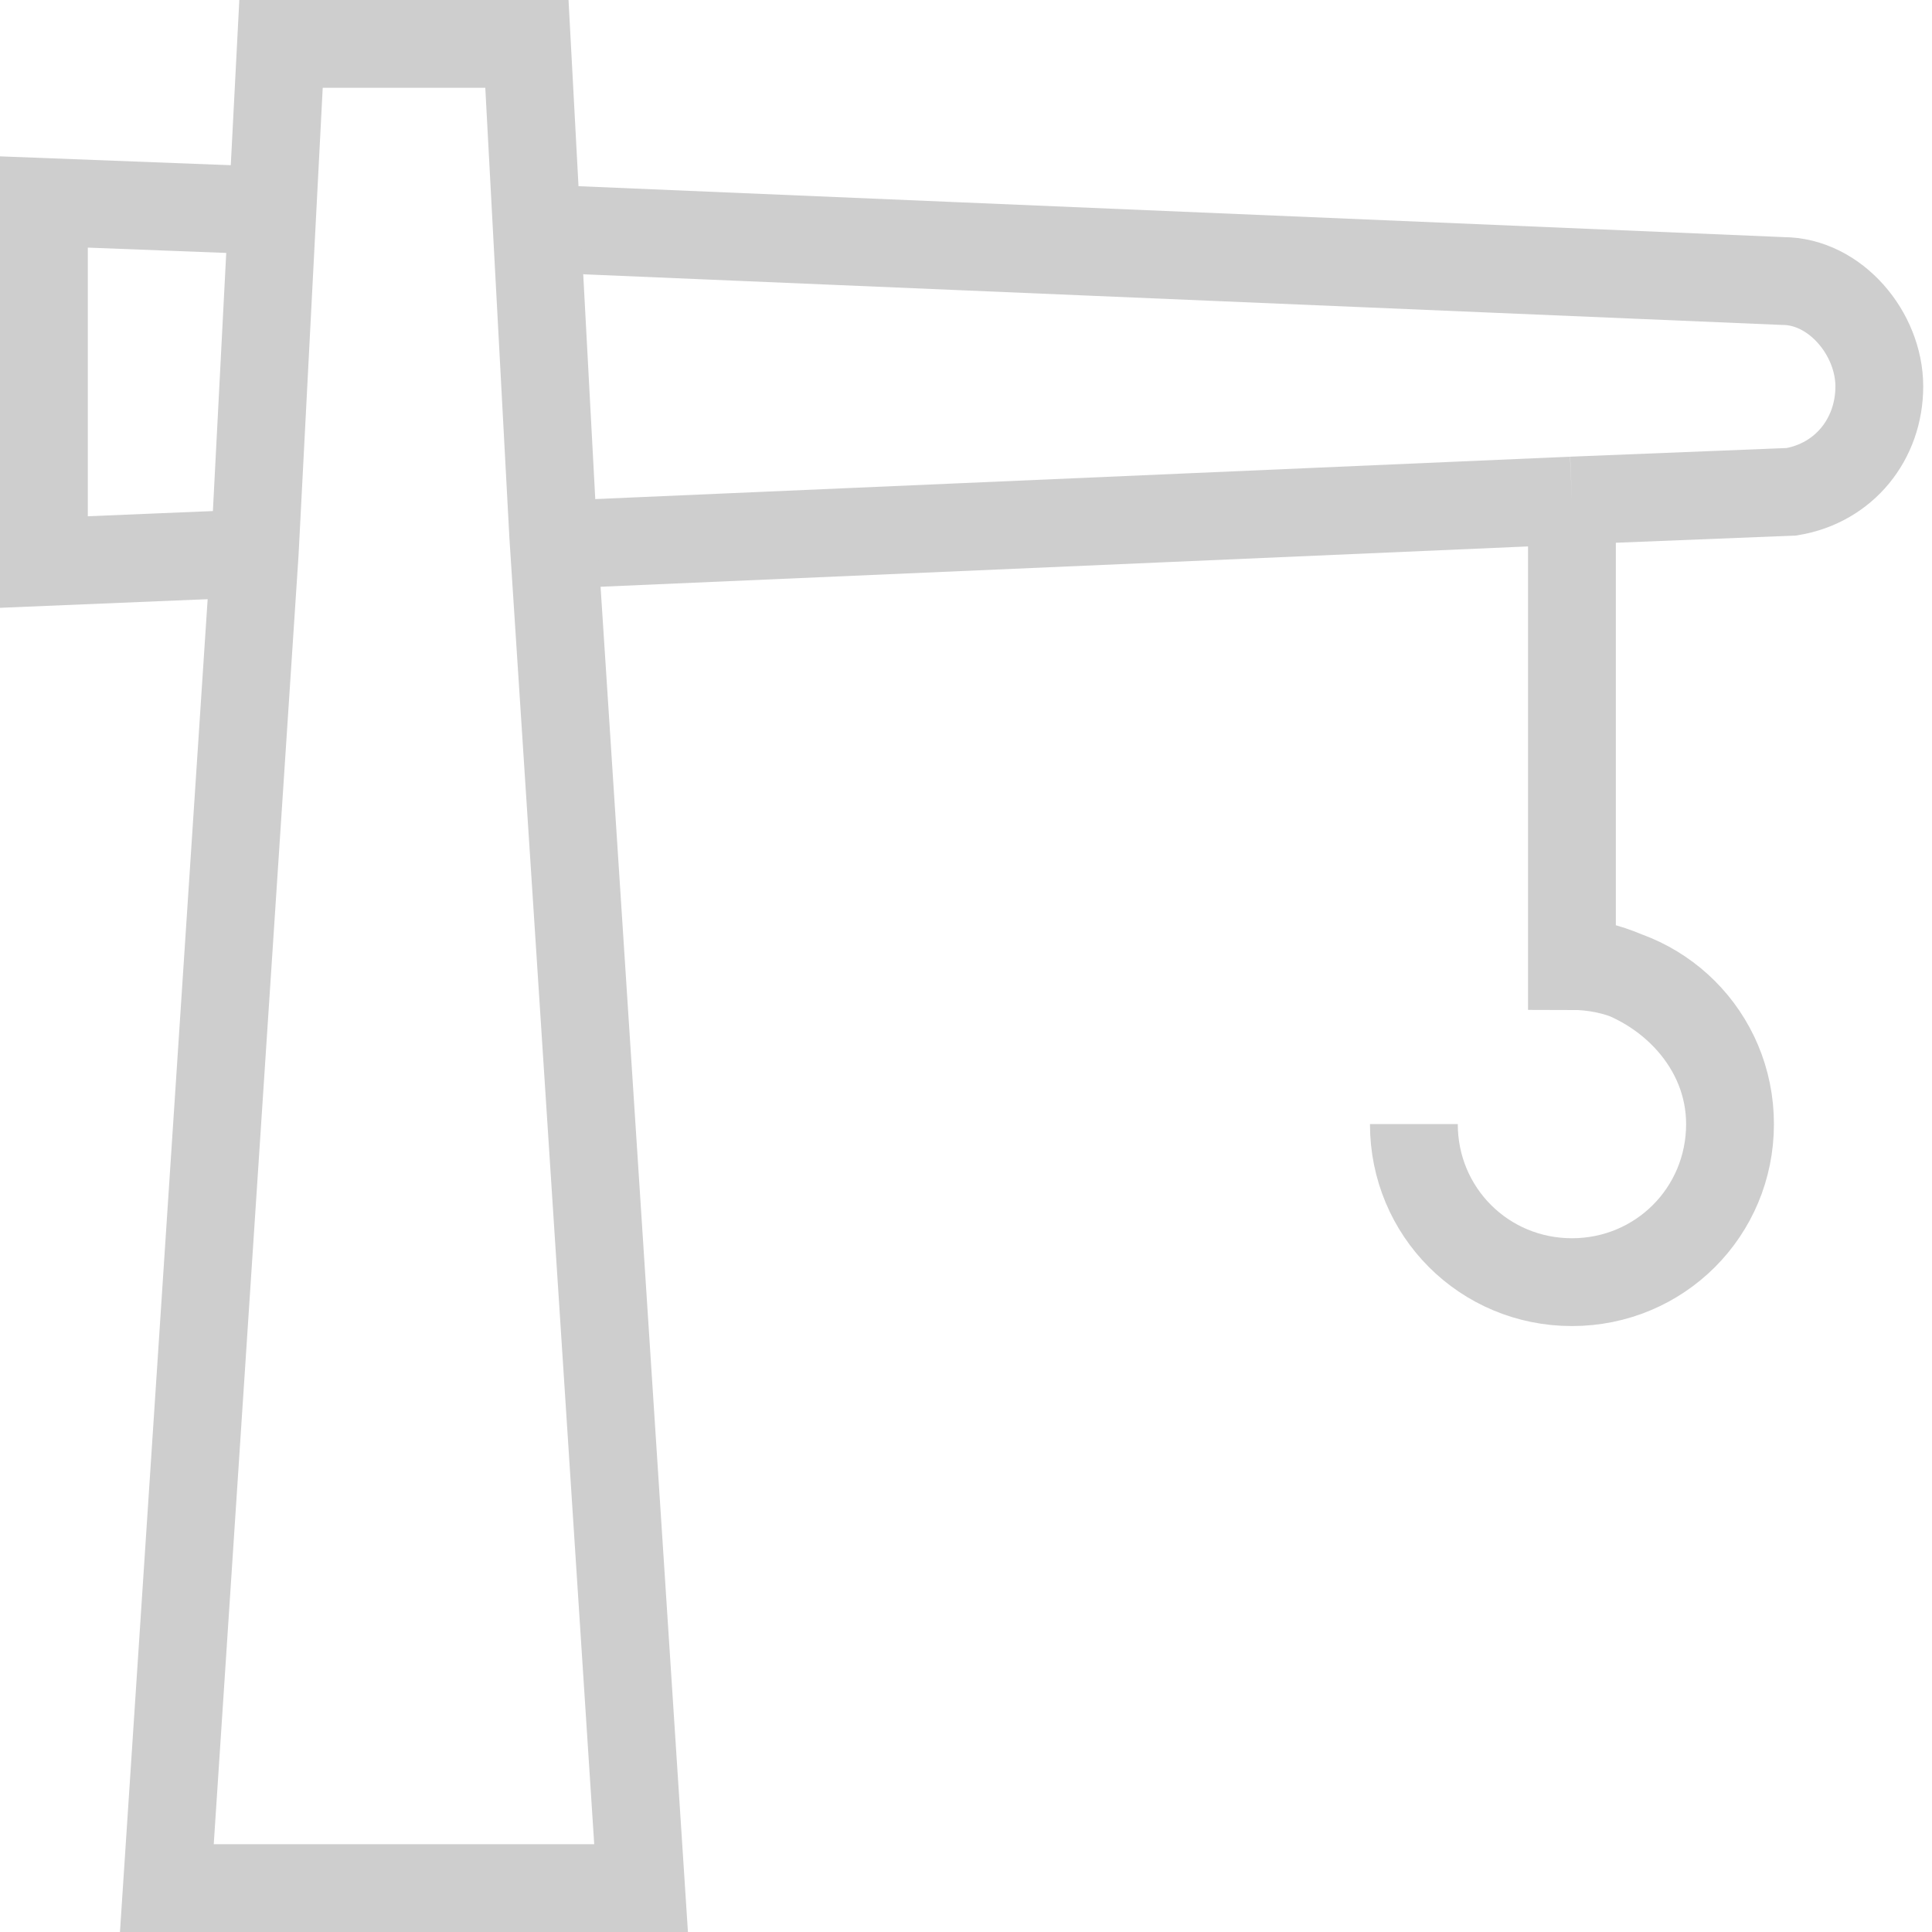 <?xml version="1.0" encoding="utf-8"?>
<!-- Generator: Adobe Illustrator 22.1.0, SVG Export Plug-In . SVG Version: 6.00 Build 0)  -->
<svg version="1.1" id="Calque_1" xmlns="http://www.w3.org/2000/svg" xmlns:xlink="http://www.w3.org/1999/xlink" x="0px" y="0px"
	 viewBox="0 0 22 22" style="enable-background:new 0 0 22 22;" xml:space="preserve">
<style type="text/css">
	.st0{fill:none;stroke:#CECECE;}
</style>
<g>
	<path class="st0" d="M2.9,6.3L0.5,6.4V2.3l2.6,0.1 M17.9,5.7L6.4,6.2 M18.2,11c0.8,0.2,1.5,0.9,1.5,1.8c0,1-0.8,1.8-1.8,1.8
		s-1.8-0.8-1.8-1.8c0,1,0.8,1.8,1.8,1.8s1.8-0.8,1.8-1.8S18.9,11,17.9,11V5.7 M6.1,2.6l14.2,0.6c0.6,0,1.1,0.6,1.1,1.2
		s-0.4,1.1-1,1.2l-2.5,0.1"/>
	<polygon class="st0" points="1.9,21.5 7.3,21.5 6.3,6.1 6.3,6.1 6,0.5 3.2,0.5 2.9,6.3 	"/>
</g>
</svg>
